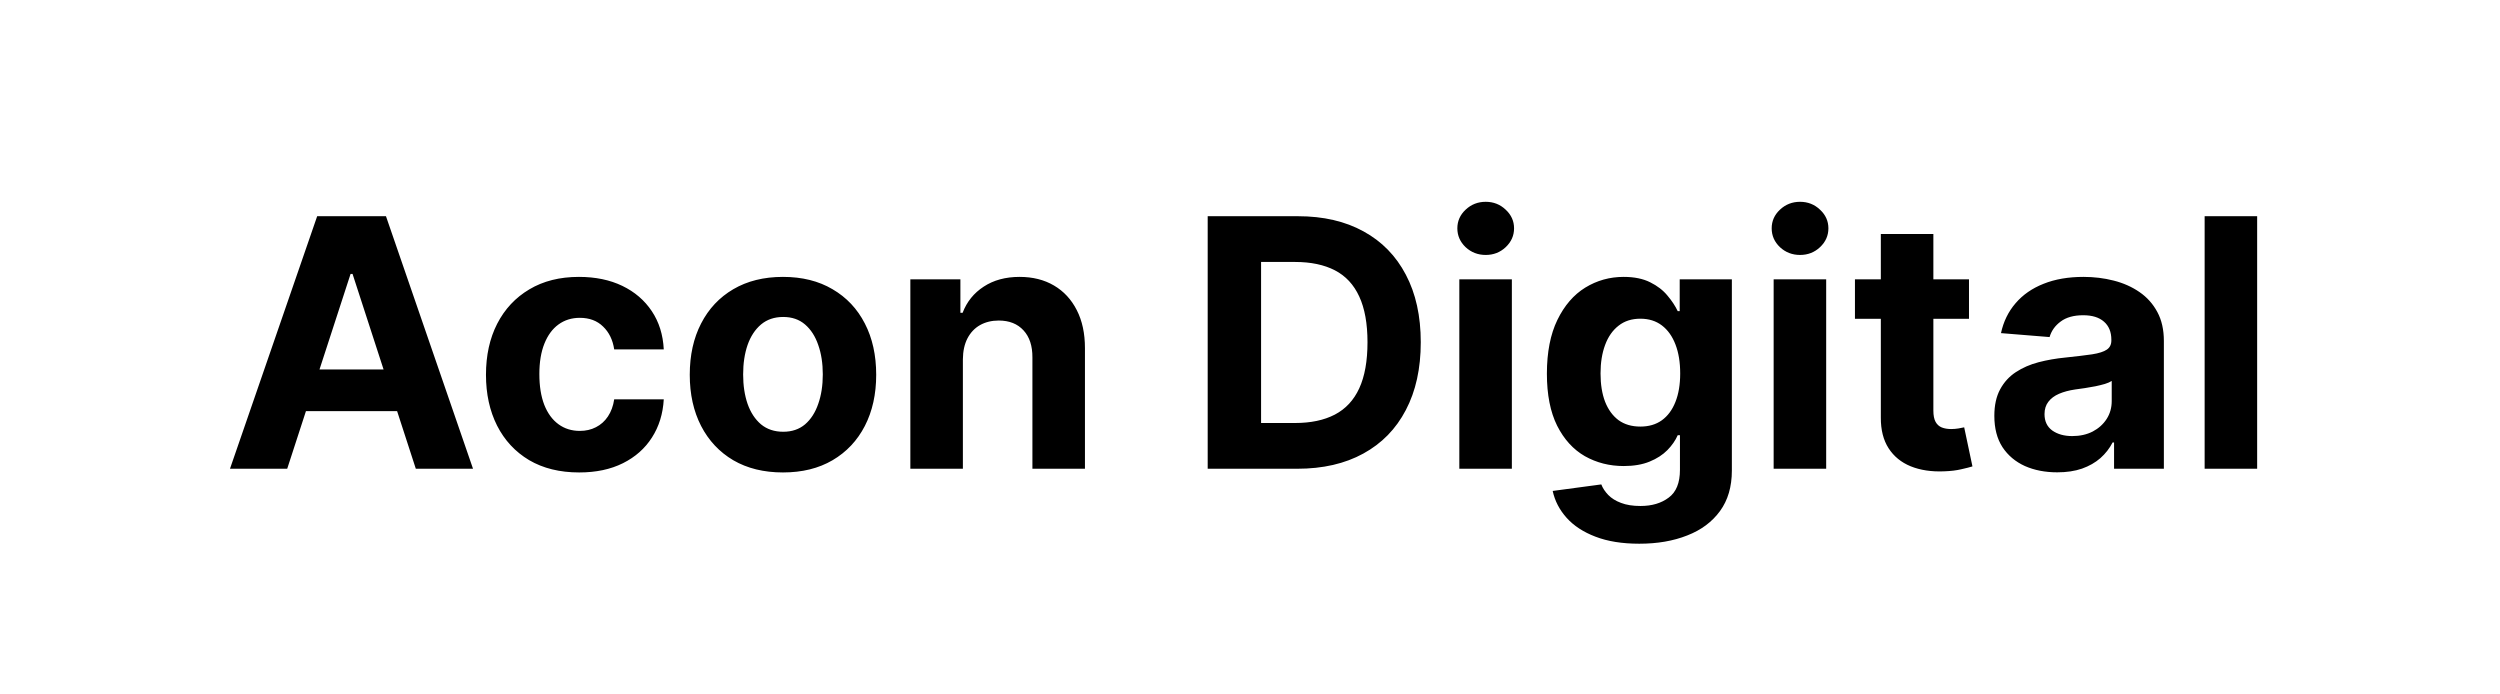 <svg width="144" height="40" viewBox="0 0 144 40" fill="none" xmlns="http://www.w3.org/2000/svg">
<path d="M16.543 27H13.247L18.269 12.454H22.232L27.246 27H23.951L20.307 15.778H20.193L16.543 27ZM16.337 21.283H24.121V23.683H16.337V21.283ZM33.361 27.213C32.243 27.213 31.282 26.976 30.477 26.503C29.677 26.025 29.062 25.362 28.631 24.514C28.205 23.667 27.992 22.691 27.992 21.588C27.992 20.471 28.207 19.491 28.638 18.648C29.074 17.8 29.692 17.14 30.492 16.666C31.292 16.188 32.243 15.949 33.347 15.949C34.298 15.949 35.132 16.122 35.847 16.467C36.562 16.813 37.127 17.298 37.544 17.923C37.961 18.548 38.191 19.282 38.233 20.125H35.378C35.297 19.581 35.084 19.142 34.739 18.811C34.398 18.475 33.95 18.307 33.397 18.307C32.928 18.307 32.518 18.435 32.168 18.69C31.822 18.941 31.552 19.308 31.358 19.791C31.164 20.274 31.067 20.859 31.067 21.546C31.067 22.241 31.162 22.833 31.351 23.321C31.545 23.809 31.817 24.18 32.168 24.436C32.518 24.692 32.928 24.82 33.397 24.82C33.742 24.82 34.052 24.749 34.327 24.607C34.606 24.465 34.836 24.259 35.016 23.989C35.2 23.714 35.321 23.385 35.378 23.001H38.233C38.186 23.835 37.959 24.569 37.551 25.203C37.149 25.833 36.593 26.325 35.882 26.68C35.172 27.035 34.332 27.213 33.361 27.213ZM45.099 27.213C43.996 27.213 43.042 26.979 42.237 26.51C41.437 26.037 40.819 25.378 40.383 24.535C39.948 23.688 39.73 22.706 39.73 21.588C39.73 20.461 39.948 19.476 40.383 18.634C40.819 17.786 41.437 17.128 42.237 16.659C43.042 16.186 43.996 15.949 45.099 15.949C46.203 15.949 47.154 16.186 47.954 16.659C48.759 17.128 49.38 17.786 49.815 18.634C50.251 19.476 50.469 20.461 50.469 21.588C50.469 22.706 50.251 23.688 49.815 24.535C49.38 25.378 48.759 26.037 47.954 26.51C47.154 26.979 46.203 27.213 45.099 27.213ZM45.114 24.869C45.615 24.869 46.034 24.727 46.371 24.443C46.707 24.154 46.96 23.761 47.13 23.264C47.306 22.767 47.393 22.201 47.393 21.567C47.393 20.932 47.306 20.366 47.13 19.869C46.96 19.372 46.707 18.979 46.371 18.69C46.034 18.401 45.615 18.257 45.114 18.257C44.607 18.257 44.181 18.401 43.835 18.69C43.494 18.979 43.236 19.372 43.061 19.869C42.89 20.366 42.805 20.932 42.805 21.567C42.805 22.201 42.89 22.767 43.061 23.264C43.236 23.761 43.494 24.154 43.835 24.443C44.181 24.727 44.607 24.869 45.114 24.869ZM55.462 20.693V27H52.436V16.091H55.319V18.016H55.447C55.689 17.381 56.094 16.879 56.662 16.51C57.23 16.136 57.919 15.949 58.728 15.949C59.486 15.949 60.147 16.115 60.71 16.446C61.273 16.777 61.712 17.251 62.024 17.866C62.337 18.477 62.493 19.206 62.493 20.054V27H59.467V20.594C59.472 19.926 59.301 19.405 58.956 19.031C58.61 18.652 58.134 18.463 57.528 18.463C57.121 18.463 56.761 18.551 56.449 18.726C56.141 18.901 55.899 19.157 55.724 19.493C55.554 19.824 55.466 20.224 55.462 20.693ZM74.719 27H69.563V12.454H74.762C76.225 12.454 77.484 12.746 78.54 13.328C79.596 13.906 80.408 14.737 80.976 15.821C81.549 16.905 81.836 18.203 81.836 19.713C81.836 21.228 81.549 22.53 80.976 23.619C80.408 24.708 79.591 25.544 78.526 26.126C77.466 26.709 76.197 27 74.719 27ZM72.638 24.365H74.591C75.501 24.365 76.265 24.204 76.885 23.882C77.51 23.555 77.979 23.051 78.292 22.369C78.609 21.683 78.768 20.797 78.768 19.713C78.768 18.638 78.609 17.76 78.292 17.078C77.979 16.396 77.513 15.894 76.893 15.572C76.272 15.251 75.508 15.089 74.599 15.089H72.638V24.365ZM84.057 27V16.091H87.083V27H84.057ZM85.577 14.685C85.127 14.685 84.741 14.536 84.419 14.237C84.102 13.934 83.943 13.572 83.943 13.151C83.943 12.734 84.102 12.376 84.419 12.078C84.741 11.775 85.127 11.624 85.577 11.624C86.027 11.624 86.41 11.775 86.728 12.078C87.049 12.376 87.21 12.734 87.21 13.151C87.21 13.572 87.049 13.934 86.728 14.237C86.41 14.536 86.027 14.685 85.577 14.685ZM94.421 31.318C93.441 31.318 92.6 31.183 91.9 30.913C91.204 30.648 90.65 30.286 90.238 29.827C89.826 29.367 89.558 28.851 89.435 28.278L92.234 27.902C92.319 28.12 92.454 28.323 92.638 28.513C92.823 28.702 93.067 28.854 93.37 28.967C93.678 29.086 94.052 29.145 94.492 29.145C95.15 29.145 95.692 28.984 96.118 28.662C96.549 28.345 96.765 27.812 96.765 27.064V25.068H96.637C96.504 25.371 96.305 25.658 96.04 25.928C95.775 26.197 95.434 26.418 95.018 26.588C94.601 26.759 94.104 26.844 93.526 26.844C92.707 26.844 91.961 26.654 91.289 26.276C90.621 25.892 90.089 25.307 89.691 24.521C89.298 23.731 89.101 22.732 89.101 21.524C89.101 20.288 89.303 19.256 89.705 18.428C90.108 17.599 90.643 16.979 91.31 16.567C91.983 16.155 92.719 15.949 93.519 15.949C94.13 15.949 94.641 16.053 95.053 16.261C95.465 16.465 95.796 16.721 96.047 17.028C96.303 17.331 96.5 17.63 96.637 17.923H96.751V16.091H99.755V27.107C99.755 28.035 99.528 28.811 99.073 29.436C98.618 30.061 97.989 30.53 97.184 30.842C96.384 31.16 95.463 31.318 94.421 31.318ZM94.485 24.571C94.973 24.571 95.385 24.45 95.721 24.209C96.062 23.963 96.322 23.612 96.502 23.158C96.687 22.698 96.779 22.149 96.779 21.51C96.779 20.871 96.689 20.317 96.509 19.848C96.329 19.375 96.069 19.008 95.728 18.747C95.387 18.487 94.973 18.357 94.485 18.357C93.988 18.357 93.569 18.491 93.228 18.761C92.887 19.026 92.629 19.396 92.454 19.869C92.278 20.343 92.191 20.89 92.191 21.51C92.191 22.14 92.278 22.684 92.454 23.143C92.634 23.598 92.892 23.951 93.228 24.202C93.569 24.448 93.988 24.571 94.485 24.571ZM102.162 27V16.091H105.188V27H102.162ZM103.682 14.685C103.233 14.685 102.847 14.536 102.525 14.237C102.207 13.934 102.049 13.572 102.049 13.151C102.049 12.734 102.207 12.376 102.525 12.078C102.847 11.775 103.233 11.624 103.682 11.624C104.132 11.624 104.516 11.775 104.833 12.078C105.155 12.376 105.316 12.734 105.316 13.151C105.316 13.572 105.155 13.934 104.833 14.237C104.516 14.536 104.132 14.685 103.682 14.685ZM113.414 16.091V18.364H106.845V16.091H113.414ZM108.336 13.477H111.362V23.648C111.362 23.927 111.404 24.145 111.49 24.301C111.575 24.453 111.693 24.559 111.845 24.621C112.001 24.682 112.181 24.713 112.384 24.713C112.526 24.713 112.669 24.701 112.811 24.678C112.953 24.649 113.061 24.628 113.137 24.614L113.613 26.865C113.462 26.912 113.249 26.967 112.974 27.028C112.699 27.095 112.365 27.135 111.972 27.149C111.243 27.178 110.604 27.081 110.055 26.858C109.51 26.635 109.087 26.29 108.784 25.821C108.481 25.352 108.331 24.76 108.336 24.046V13.477ZM118.496 27.206C117.8 27.206 117.18 27.085 116.635 26.844C116.091 26.598 115.66 26.235 115.343 25.757C115.03 25.274 114.874 24.673 114.874 23.953C114.874 23.347 114.985 22.838 115.208 22.426C115.43 22.014 115.733 21.683 116.117 21.432C116.5 21.181 116.936 20.991 117.423 20.864C117.916 20.736 118.432 20.646 118.972 20.594C119.606 20.527 120.118 20.466 120.506 20.409C120.894 20.348 121.176 20.258 121.351 20.139C121.526 20.021 121.614 19.846 121.614 19.614V19.571C121.614 19.121 121.472 18.773 121.188 18.527C120.908 18.281 120.511 18.158 119.994 18.158C119.45 18.158 119.017 18.278 118.695 18.52C118.373 18.757 118.16 19.055 118.056 19.415L115.257 19.188C115.399 18.525 115.679 17.952 116.095 17.469C116.512 16.981 117.049 16.607 117.708 16.347C118.37 16.081 119.137 15.949 120.009 15.949C120.615 15.949 121.195 16.02 121.749 16.162C122.307 16.304 122.802 16.524 123.233 16.822C123.669 17.121 124.012 17.504 124.263 17.973C124.514 18.437 124.639 18.993 124.639 19.642V27H121.77V25.487H121.685C121.51 25.828 121.275 26.129 120.982 26.389C120.688 26.645 120.335 26.846 119.923 26.993C119.512 27.135 119.036 27.206 118.496 27.206ZM119.362 25.118C119.807 25.118 120.2 25.03 120.541 24.855C120.882 24.675 121.15 24.434 121.344 24.131C121.538 23.828 121.635 23.484 121.635 23.101V21.943C121.54 22.005 121.41 22.062 121.244 22.114C121.084 22.161 120.901 22.206 120.698 22.249C120.494 22.287 120.29 22.322 120.087 22.355C119.883 22.384 119.699 22.41 119.533 22.433C119.178 22.485 118.868 22.568 118.602 22.682C118.337 22.796 118.131 22.949 117.985 23.143C117.838 23.333 117.764 23.57 117.764 23.854C117.764 24.266 117.914 24.581 118.212 24.798C118.515 25.011 118.898 25.118 119.362 25.118ZM130.012 12.454V27H126.987V12.454H130.012Z" fill="black"/>
</svg>
